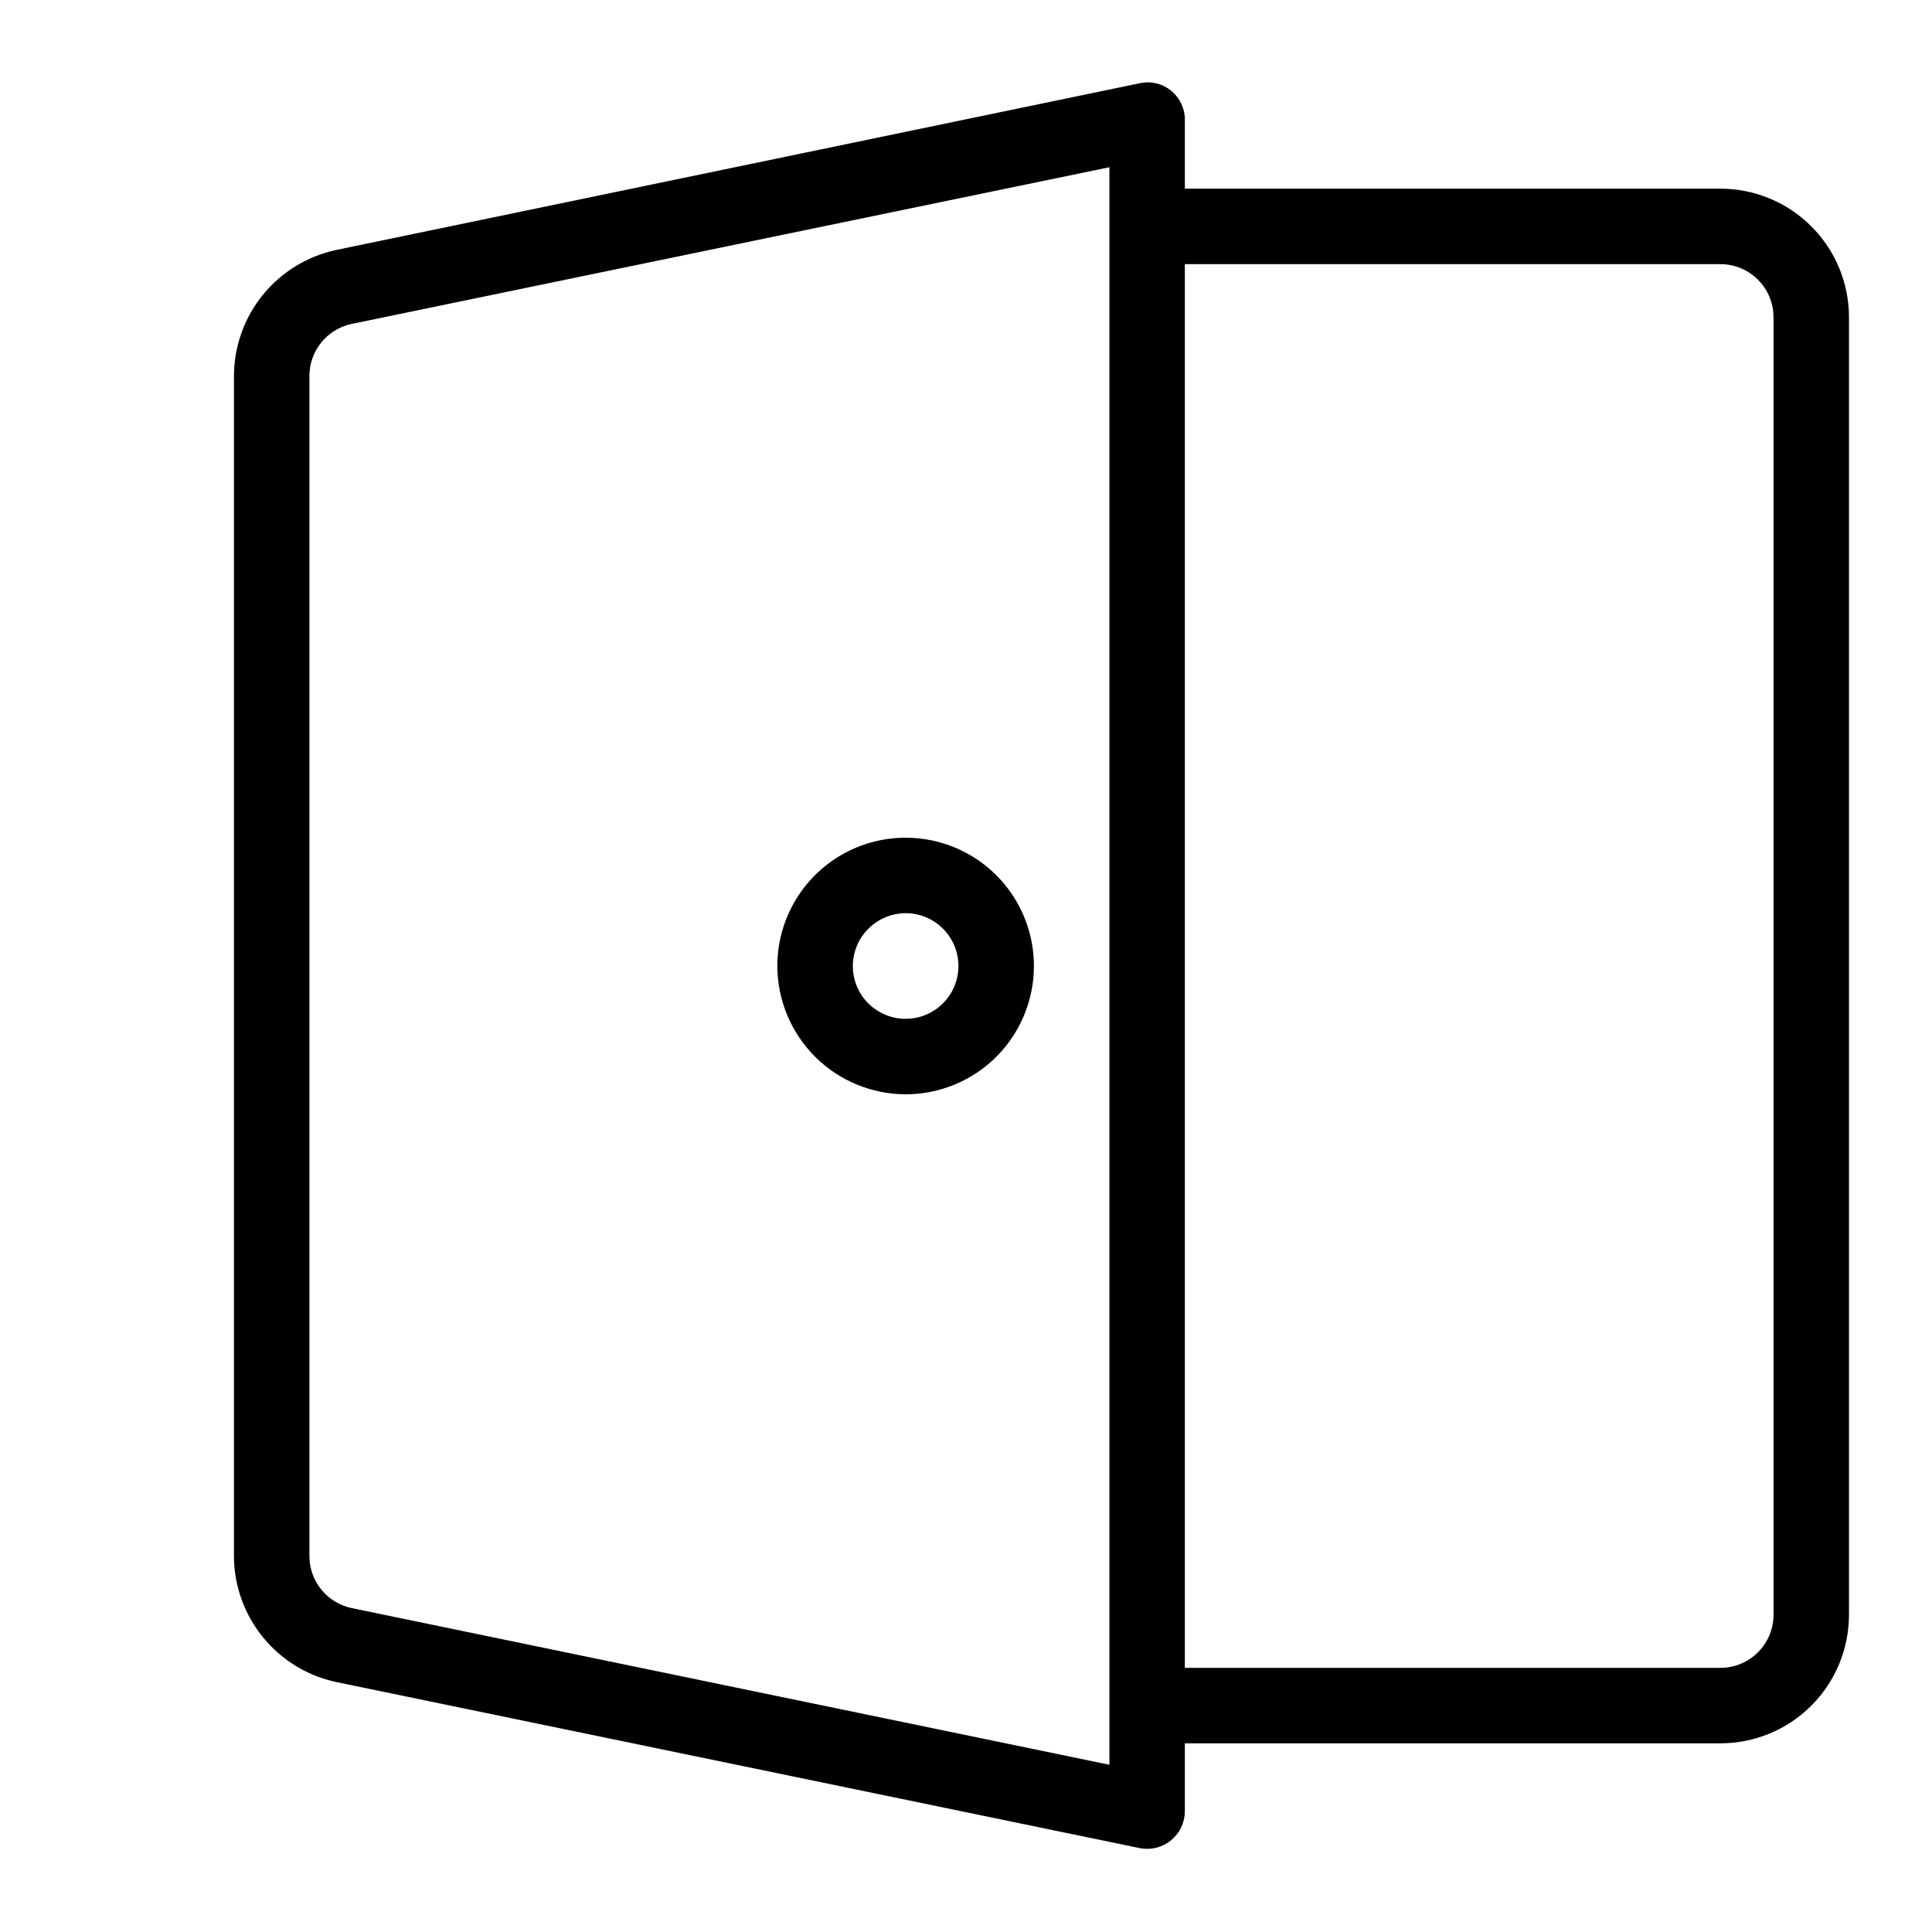 <svg xmlns="http://www.w3.org/2000/svg" width="64" height="64" viewBox="0 0 64 64" fill="none"><path d="M57 6.25H39.25V4C39.255 3.809 39.216 3.62 39.136 3.447C39.056 3.273 38.938 3.121 38.79 3C38.652 2.888 38.49 2.807 38.318 2.764C38.145 2.721 37.965 2.716 37.79 2.75L11.14 8.28C10.185 8.483 9.329 9.006 8.712 9.763C8.095 10.519 7.756 11.464 7.75 12.44V51.56C7.756 52.536 8.095 53.481 8.712 54.237C9.329 54.994 10.185 55.517 11.14 55.72L37.75 61.22C37.931 61.257 38.118 61.253 38.298 61.209C38.478 61.165 38.645 61.082 38.789 60.965C38.932 60.848 39.048 60.701 39.128 60.534C39.208 60.367 39.249 60.185 39.25 60V57.75H57C58.126 57.747 59.206 57.299 60.002 56.502C60.799 55.706 61.247 54.626 61.25 53.5V10.5C61.247 9.374 60.799 8.294 60.002 7.498C59.206 6.701 58.126 6.253 57 6.25V6.25ZM36.75 58.46L11.65 53.27C11.256 53.188 10.903 52.973 10.648 52.662C10.393 52.351 10.253 51.962 10.25 51.56V12.44C10.253 12.038 10.393 11.649 10.648 11.338C10.903 11.027 11.256 10.812 11.65 10.73L36.75 5.54V58.46ZM58.75 53.46C58.754 53.693 58.712 53.924 58.626 54.14C58.54 54.357 58.411 54.554 58.249 54.72C58.086 54.887 57.892 55.019 57.677 55.11C57.463 55.201 57.233 55.249 57 55.25H39.25V8.75H57C57.463 8.753 57.907 8.938 58.234 9.265C58.562 9.593 58.747 10.037 58.75 10.5V53.46Z" fill="black"></path><path d="M30 36.25C30.841 36.25 31.662 36.001 32.361 35.534C33.06 35.067 33.605 34.403 33.926 33.626C34.248 32.85 34.332 31.995 34.168 31.171C34.004 30.346 33.6 29.589 33.005 28.995C32.411 28.4 31.654 27.996 30.829 27.832C30.005 27.668 29.15 27.752 28.374 28.073C27.597 28.395 26.933 28.94 26.466 29.639C25.999 30.338 25.75 31.159 25.75 32C25.753 33.126 26.201 34.206 26.998 35.002C27.794 35.799 28.874 36.247 30 36.25ZM30 30.25C30.346 30.25 30.684 30.353 30.972 30.545C31.26 30.737 31.484 31.011 31.617 31.33C31.749 31.65 31.784 32.002 31.716 32.341C31.649 32.681 31.482 32.993 31.237 33.237C30.993 33.482 30.681 33.649 30.341 33.716C30.002 33.784 29.65 33.749 29.33 33.617C29.011 33.484 28.737 33.26 28.545 32.972C28.353 32.684 28.25 32.346 28.25 32C28.253 31.537 28.438 31.093 28.765 30.765C29.093 30.438 29.537 30.253 30 30.25Z" fill="black"></path></svg>